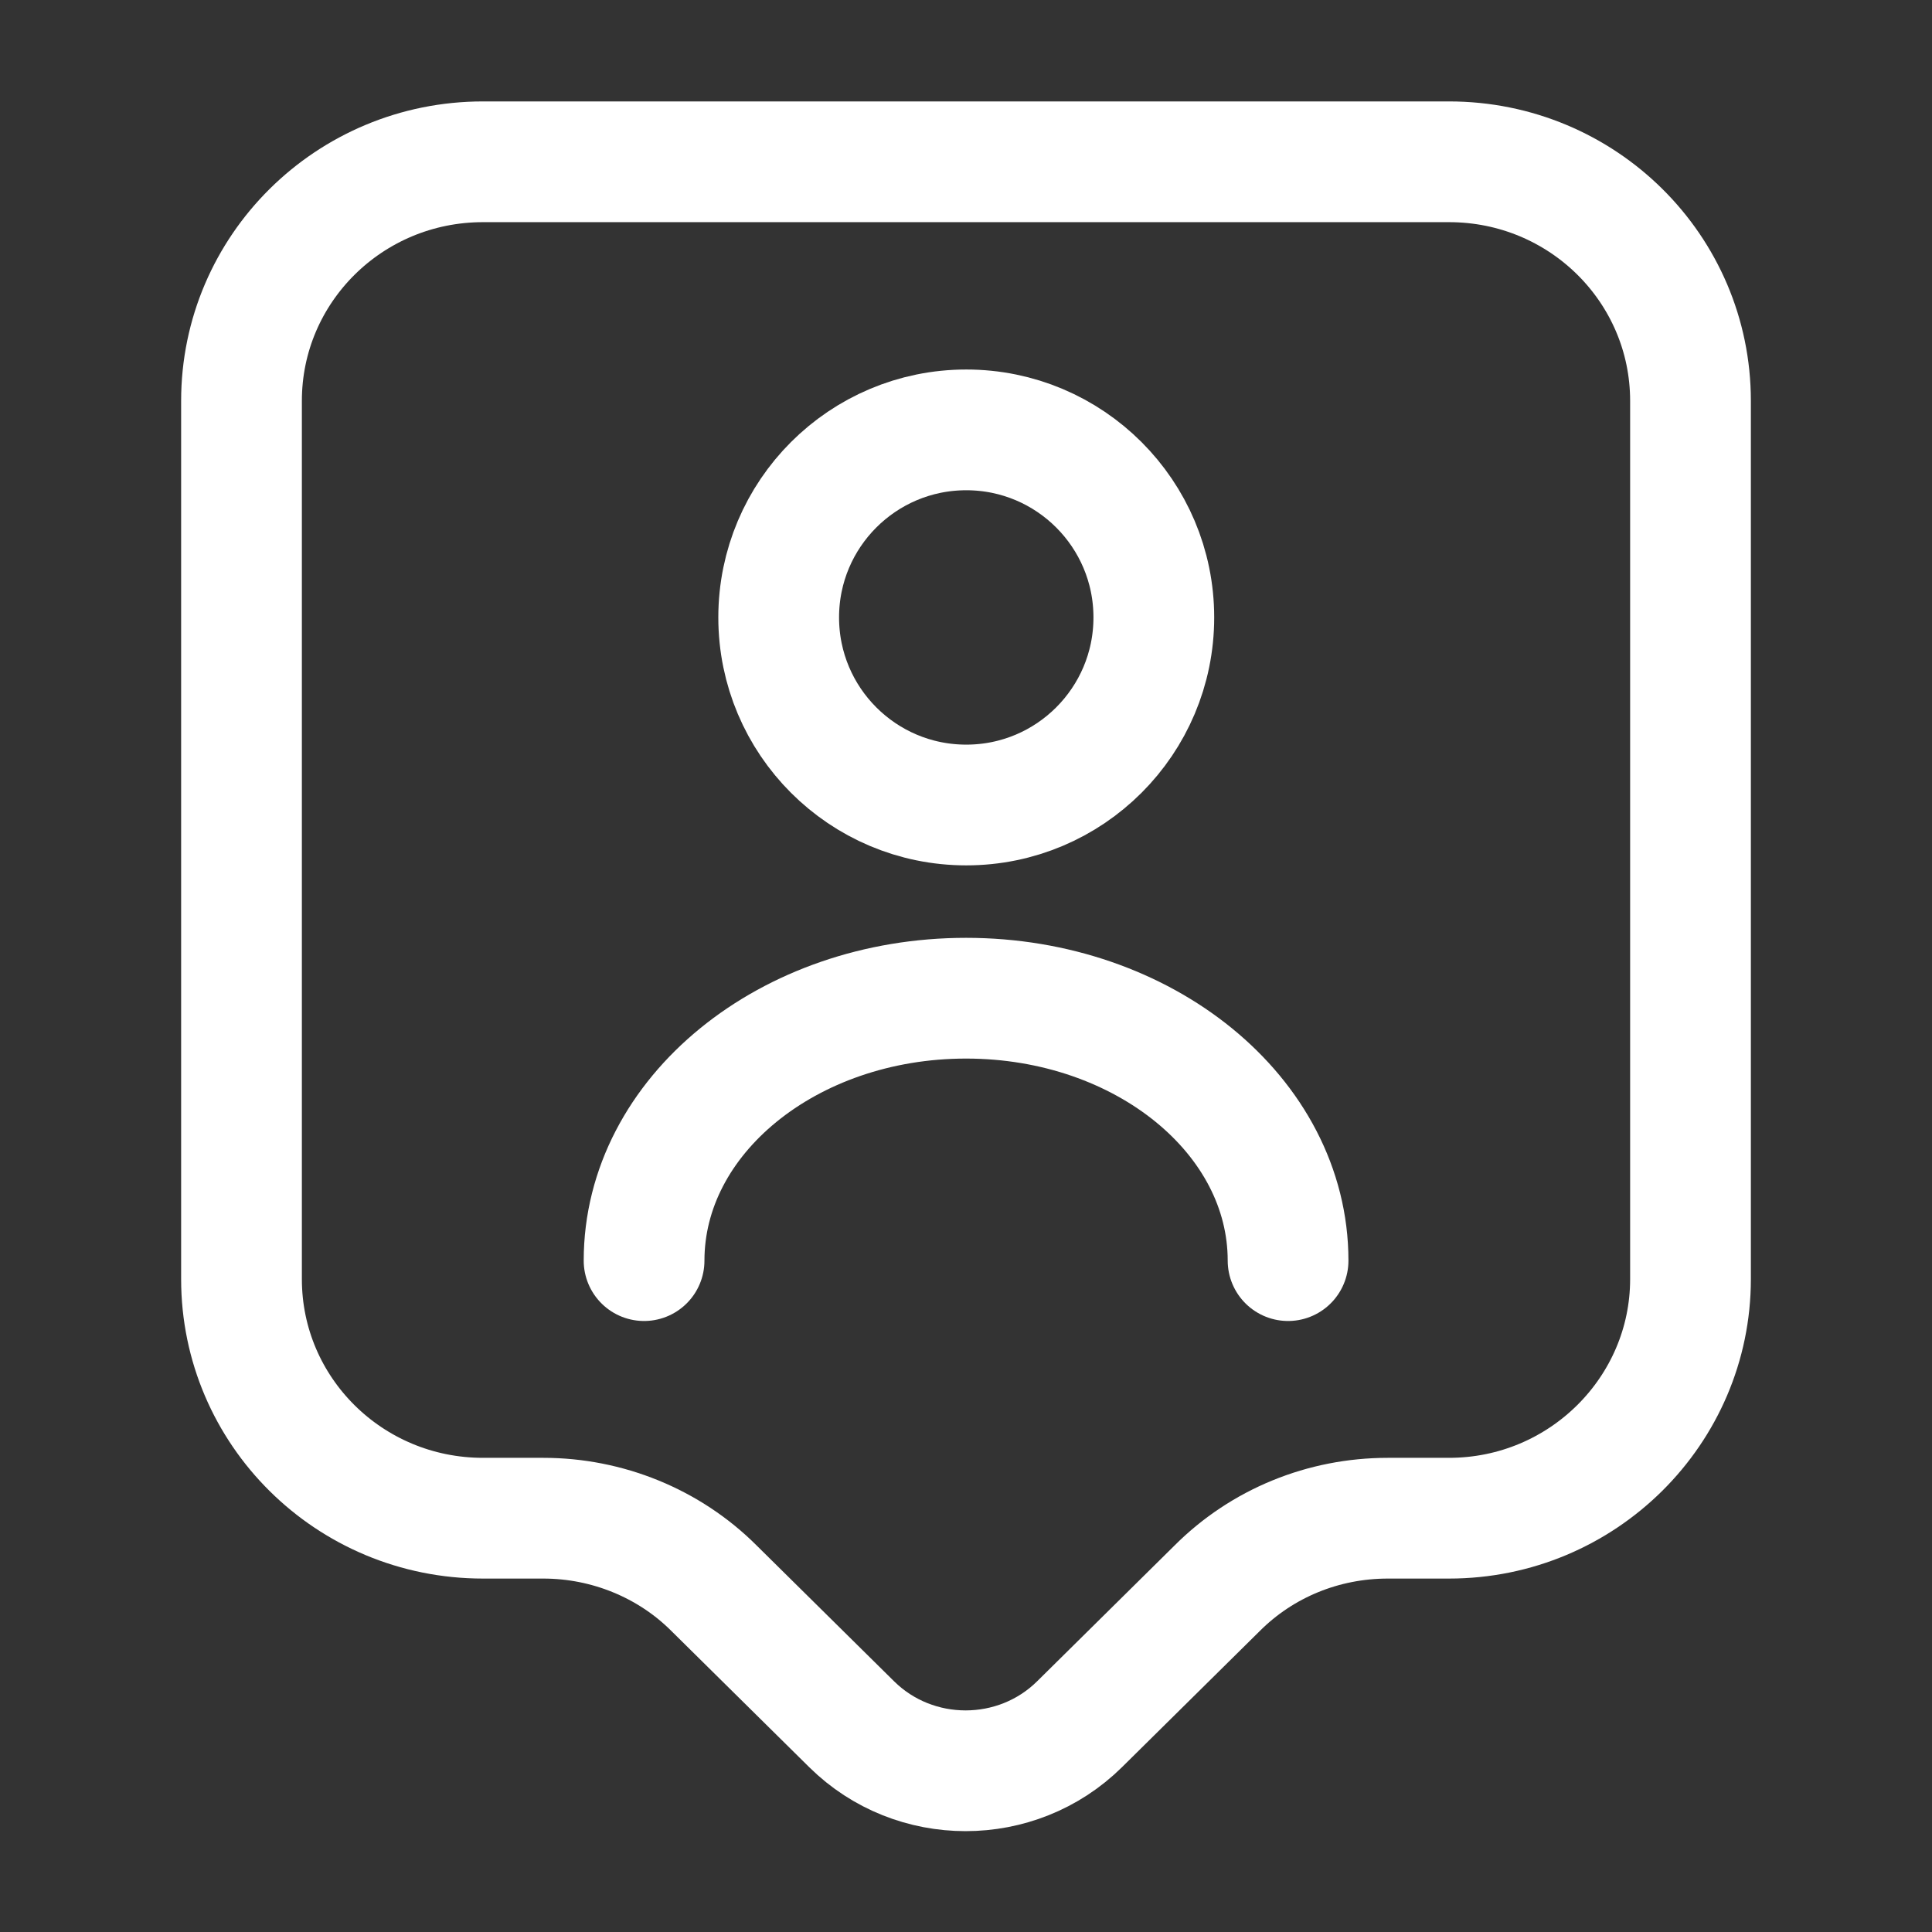 <?xml version="1.0" encoding="UTF-8"?> <svg xmlns="http://www.w3.org/2000/svg" width="105" height="105" viewBox="0 0 105 105" fill="none"><rect x="0" y="0" width="105" height="105" fill="#333333" stroke="none"/><path d="M78.75 82.511H75.425C71.925 82.511 68.6 83.868 66.15 86.318L58.669 93.711C55.256 97.08 49.7 97.08 46.288 93.711L38.806 86.318C36.356 83.868 32.987 82.511 29.531 82.511H26.25C18.988 82.511 13.125 76.693 13.125 69.518V21.786C13.125 14.611 18.988 8.793 26.25 8.793H78.75C86.013 8.793 91.875 14.611 91.875 21.786V69.518C91.875 76.649 86.013 82.511 78.75 82.511Z" stroke="white" stroke-width="6.562" stroke-miterlimit="10" stroke-linecap="round" stroke-linejoin="round"></path><path d="M52.514 43.75C58.144 43.75 62.708 39.186 62.708 33.556C62.708 27.927 58.144 23.363 52.514 23.363C46.884 23.363 42.32 27.927 42.32 33.556C42.32 39.186 46.884 43.75 52.514 43.75Z" stroke="white" stroke-width="6.562" stroke-linecap="round" stroke-linejoin="round"></path><path d="M70.004 68.512C70.004 60.637 62.173 54.25 52.504 54.25C42.835 54.25 35.004 60.637 35.004 68.512" stroke="white" stroke-width="6.562" stroke-linecap="round" stroke-linejoin="round"></path></svg> 